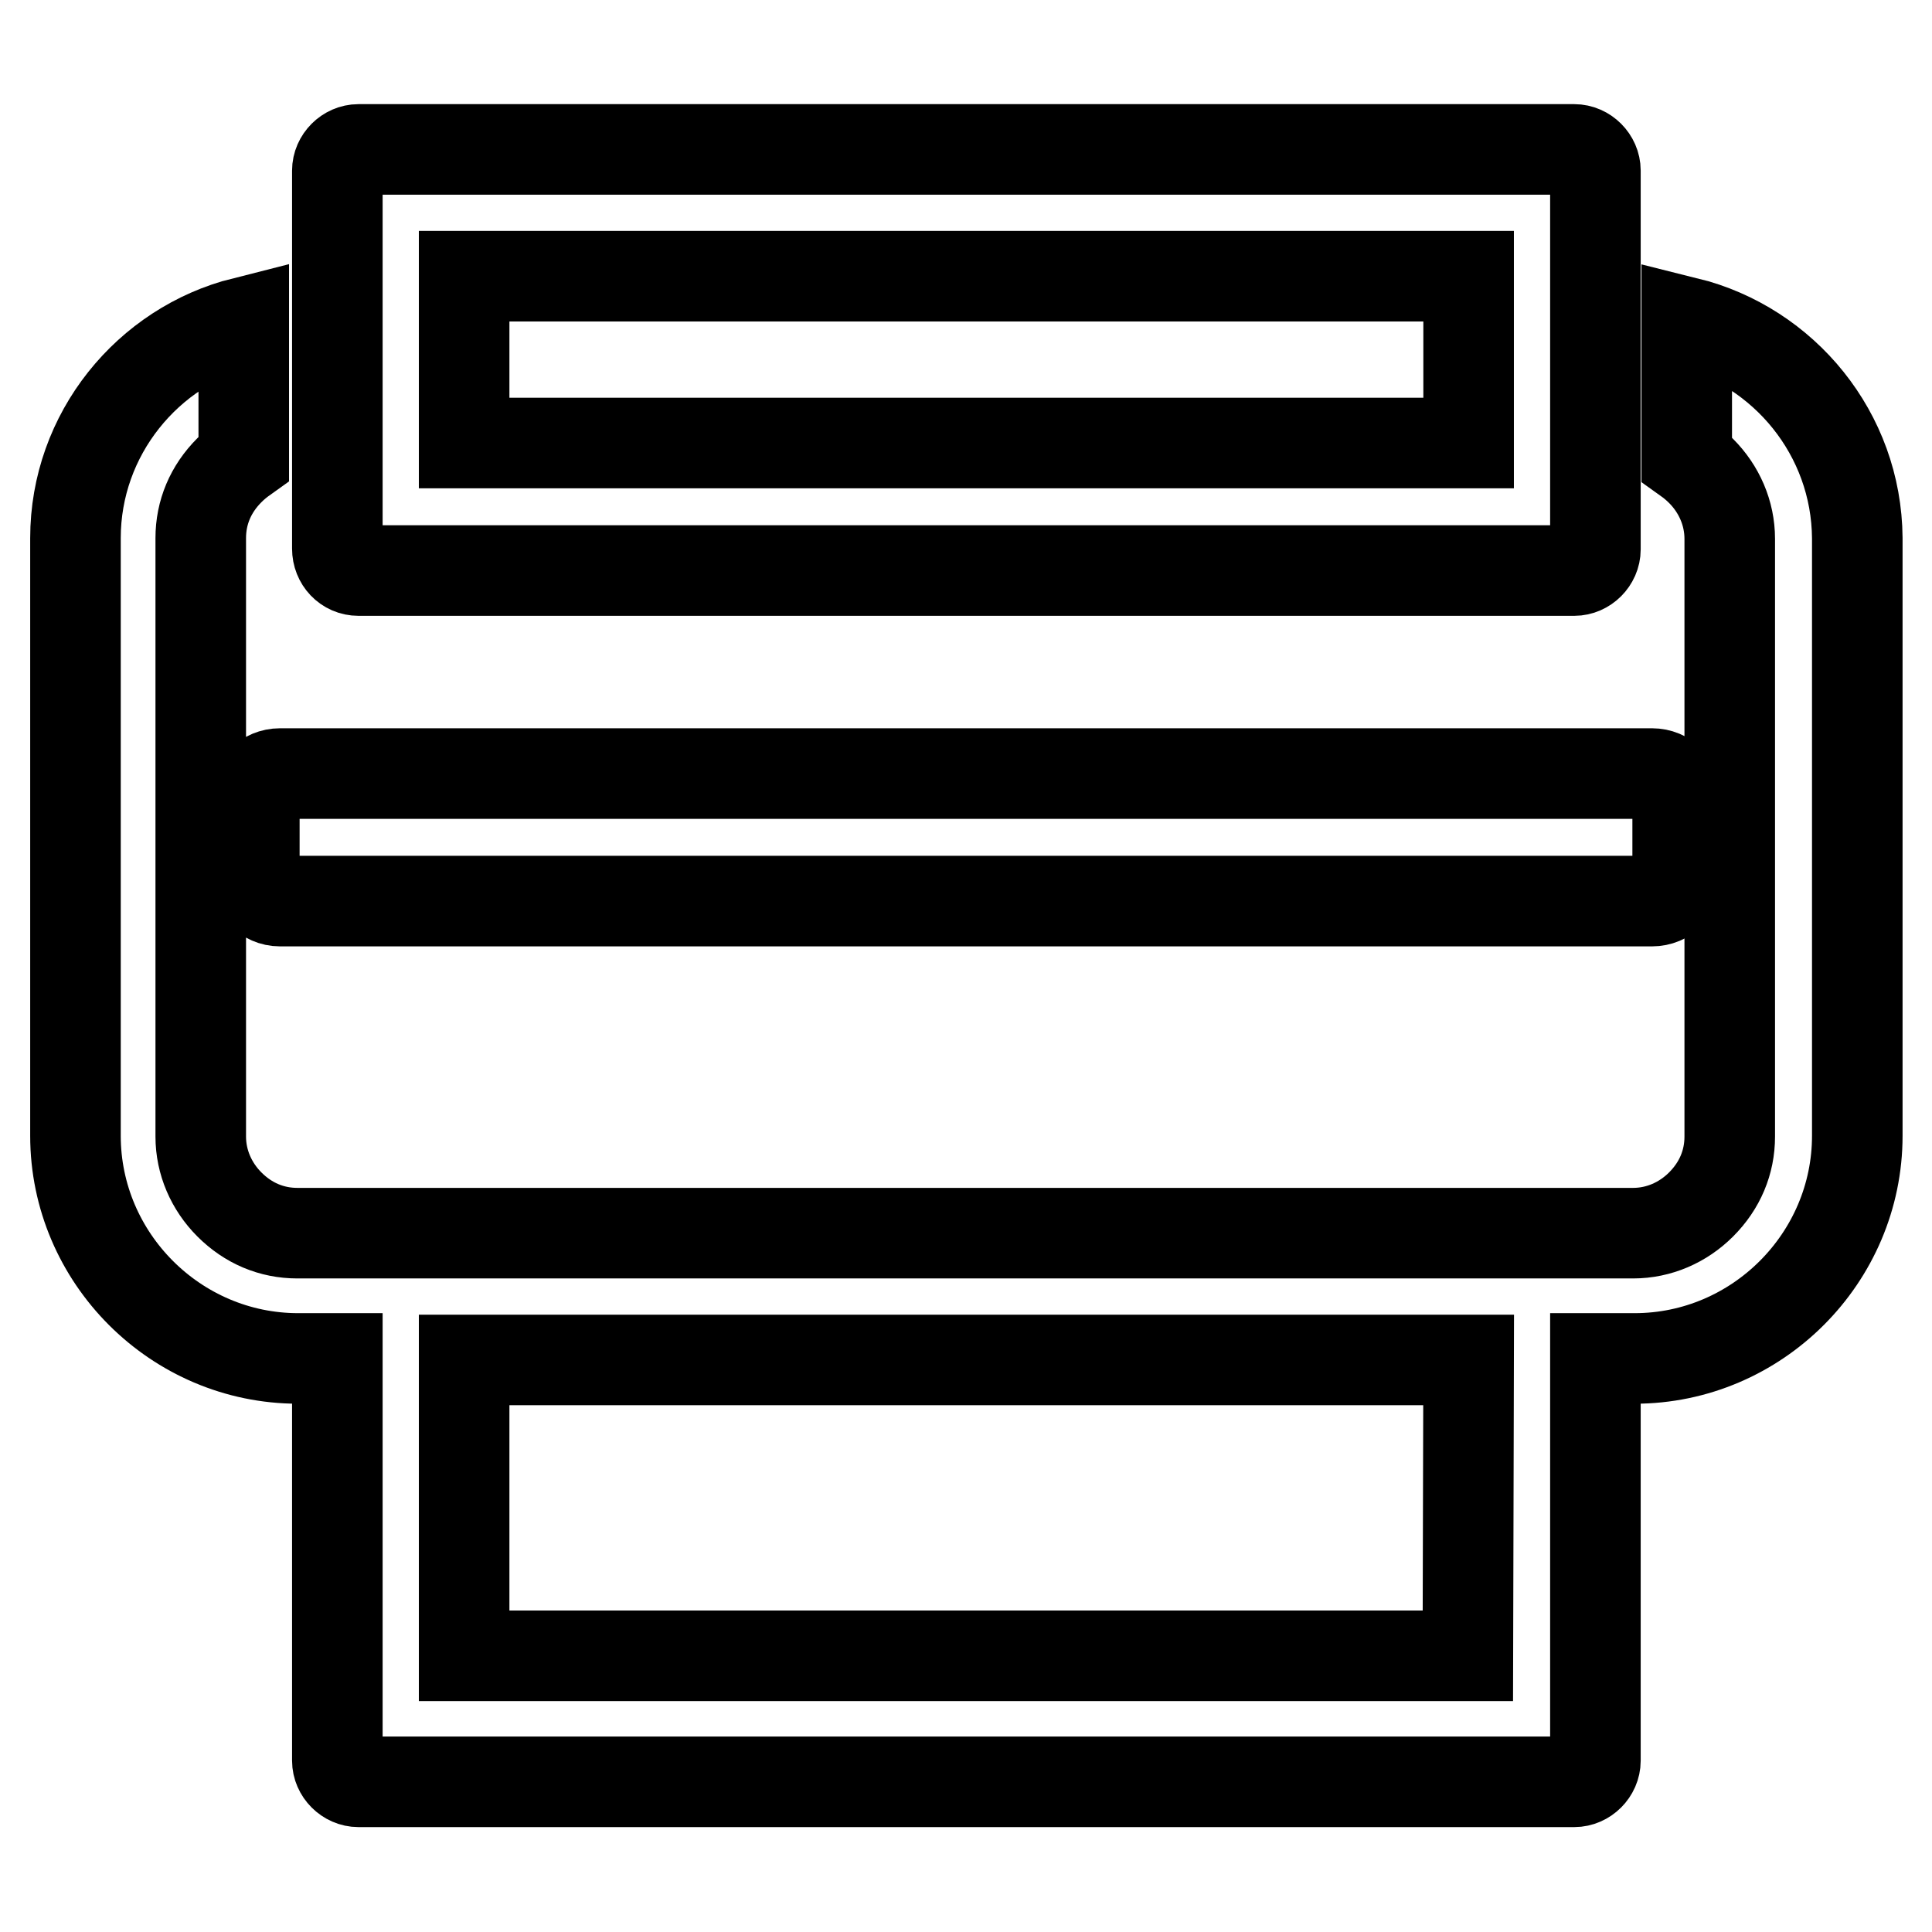 <?xml version="1.0" encoding="utf-8"?>
<!-- Svg Vector Icons : http://www.onlinewebfonts.com/icon -->
<!DOCTYPE svg PUBLIC "-//W3C//DTD SVG 1.1//EN" "http://www.w3.org/Graphics/SVG/1.1/DTD/svg11.dtd">
<svg version="1.1" xmlns="http://www.w3.org/2000/svg" xmlns:xlink="http://www.w3.org/1999/xlink" x="0px" y="0px" viewBox="0 0 256 256" enable-background="new 0 0 256 256" xml:space="preserve">
<g><g><path stroke-width="12" fill-opacity="0" stroke="#000000"  d="M223.5,42.7v18.1c0.7,0.5,1.3,1,1.9,1.6c2.4,2.4,3.8,5.6,3.8,9v79.2c0,3.4-1.3,6.5-3.8,9c-2.4,2.4-5.6,3.8-9,3.8h-177c-3.4,0-6.5-1.3-9-3.8c-2.4-2.4-3.8-5.6-3.8-9V71.3c0-3.4,1.3-6.5,3.8-9c0.6-0.6,1.2-1.1,1.9-1.6V42.7C19.6,45.9,10,57.5,10,71.3v79.2c0,16.2,13.3,29.5,29.5,29.5h5.2v53.3c0,1.5,1.3,2.8,2.8,2.8h161.1c1.5,0,2.8-1.3,2.8-2.8V180h5.2c16.2,0,29.5-13.3,29.5-29.5V71.3C246,57.5,236.4,45.9,223.5,42.7z M194.5,219.4h-133v-39.2h133.1L194.5,219.4L194.5,219.4z"/><path stroke-width="12" fill-opacity="0" stroke="#000000"  d="M47.5,75.6h161.1c1.5,0,2.8-1.3,2.8-2.8V22.6c0-1.5-1.3-2.8-2.8-2.8H47.5c-1.5,0-2.8,1.3-2.8,2.8v50.1C44.7,74.3,45.9,75.6,47.5,75.6z M61.5,36.6h133.1v22.1H61.5V36.6z"/><path stroke-width="12" fill-opacity="0" stroke="#000000"  d="M37.1,119.4h181.8c1.9,0,3.4-1.5,3.4-3.4v-10.1c0-1.9-1.5-3.4-3.4-3.4H37.1c-1.9,0-3.4,1.5-3.4,3.4V116C33.7,117.8,35.2,119.4,37.1,119.4z"/></g></g>
</svg>